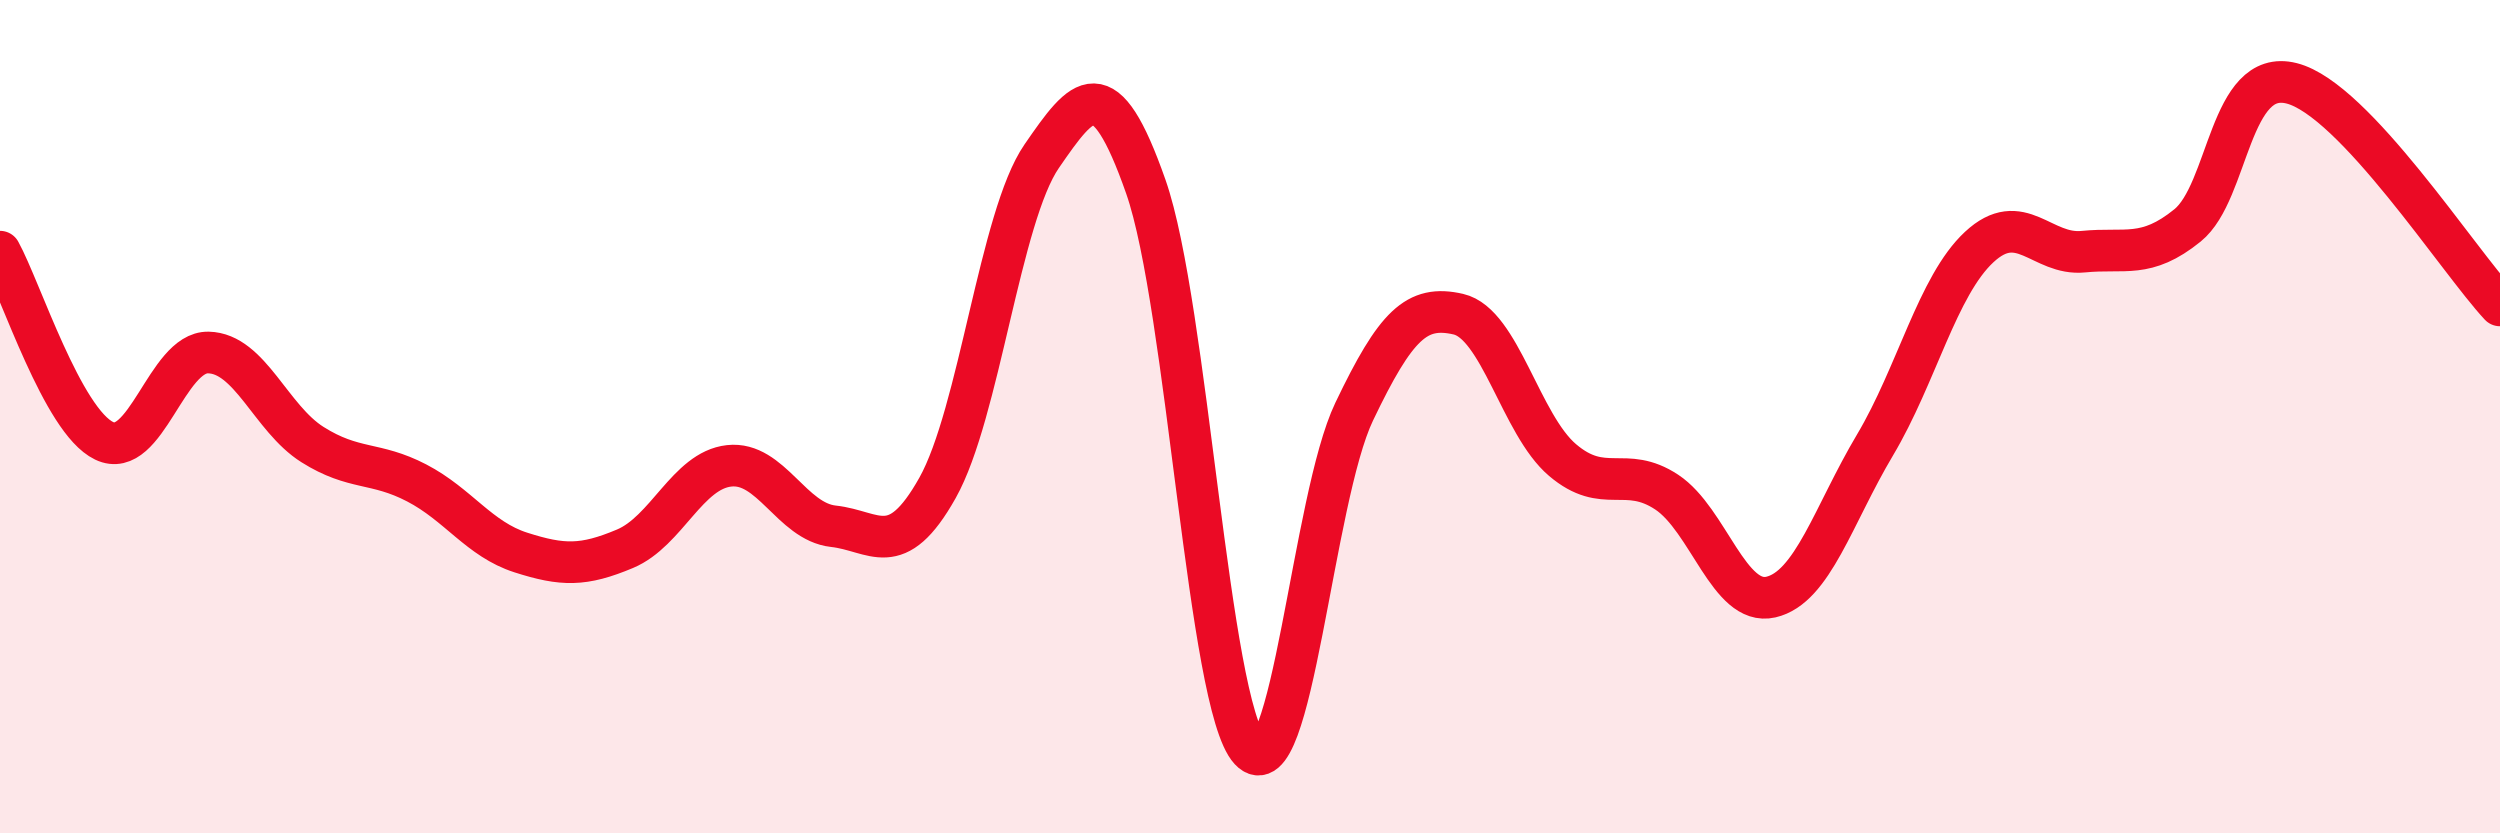 
    <svg width="60" height="20" viewBox="0 0 60 20" xmlns="http://www.w3.org/2000/svg">
      <path
        d="M 0,6.04 C 0.5,6.95 1.5,10.1 2.5,10.58 C 3.5,11.06 4,8.44 5,8.46 C 6,8.48 6.5,10.04 7.5,10.67 C 8.5,11.3 9,11.07 10,11.59 C 11,12.11 11.5,12.94 12.5,13.26 C 13.5,13.58 14,13.59 15,13.17 C 16,12.75 16.5,11.29 17.5,11.18 C 18.5,11.07 19,12.52 20,12.63 C 21,12.74 21.5,13.49 22.5,11.71 C 23.5,9.93 24,5.2 25,3.75 C 26,2.3 26.5,1.63 27.5,4.48 C 28.5,7.33 29,16.92 30,18 C 31,19.08 31.5,11.97 32.5,9.88 C 33.5,7.79 34,7.31 35,7.54 C 36,7.77 36.5,10.19 37.5,11.04 C 38.5,11.89 39,11.15 40,11.81 C 41,12.47 41.5,14.56 42.5,14.33 C 43.5,14.1 44,12.36 45,10.68 C 46,9 46.5,6.86 47.5,5.93 C 48.5,5 49,6.14 50,6.04 C 51,5.94 51.5,6.22 52.5,5.41 C 53.5,4.6 53.5,1.62 55,2 C 56.5,2.38 59,6.26 60,7.33L60 20L0 20Z"
        fill="#EB0A25"
        opacity="0.1"
        stroke-linecap="round"
        stroke-linejoin="round"
      />
      <path
        d="M 0,6.04 C 0.5,6.95 1.5,10.1 2.5,10.58 C 3.5,11.06 4,8.44 5,8.46 C 6,8.48 6.5,10.04 7.5,10.67 C 8.5,11.3 9,11.07 10,11.59 C 11,12.11 11.5,12.94 12.5,13.26 C 13.5,13.58 14,13.59 15,13.17 C 16,12.75 16.5,11.29 17.5,11.18 C 18.5,11.07 19,12.52 20,12.63 C 21,12.74 21.5,13.49 22.5,11.71 C 23.5,9.93 24,5.2 25,3.75 C 26,2.3 26.5,1.63 27.5,4.48 C 28.5,7.33 29,16.92 30,18 C 31,19.08 31.5,11.97 32.5,9.88 C 33.5,7.79 34,7.31 35,7.54 C 36,7.77 36.5,10.19 37.5,11.04 C 38.5,11.89 39,11.15 40,11.81 C 41,12.47 41.5,14.56 42.5,14.33 C 43.5,14.1 44,12.36 45,10.68 C 46,9 46.5,6.86 47.5,5.93 C 48.5,5 49,6.14 50,6.04 C 51,5.94 51.5,6.22 52.5,5.41 C 53.5,4.6 53.5,1.62 55,2 C 56.5,2.38 59,6.26 60,7.33"
        stroke="#EB0A25"
        stroke-width="1"
        fill="none"
        stroke-linecap="round"
        stroke-linejoin="round"
      />
    </svg>
  